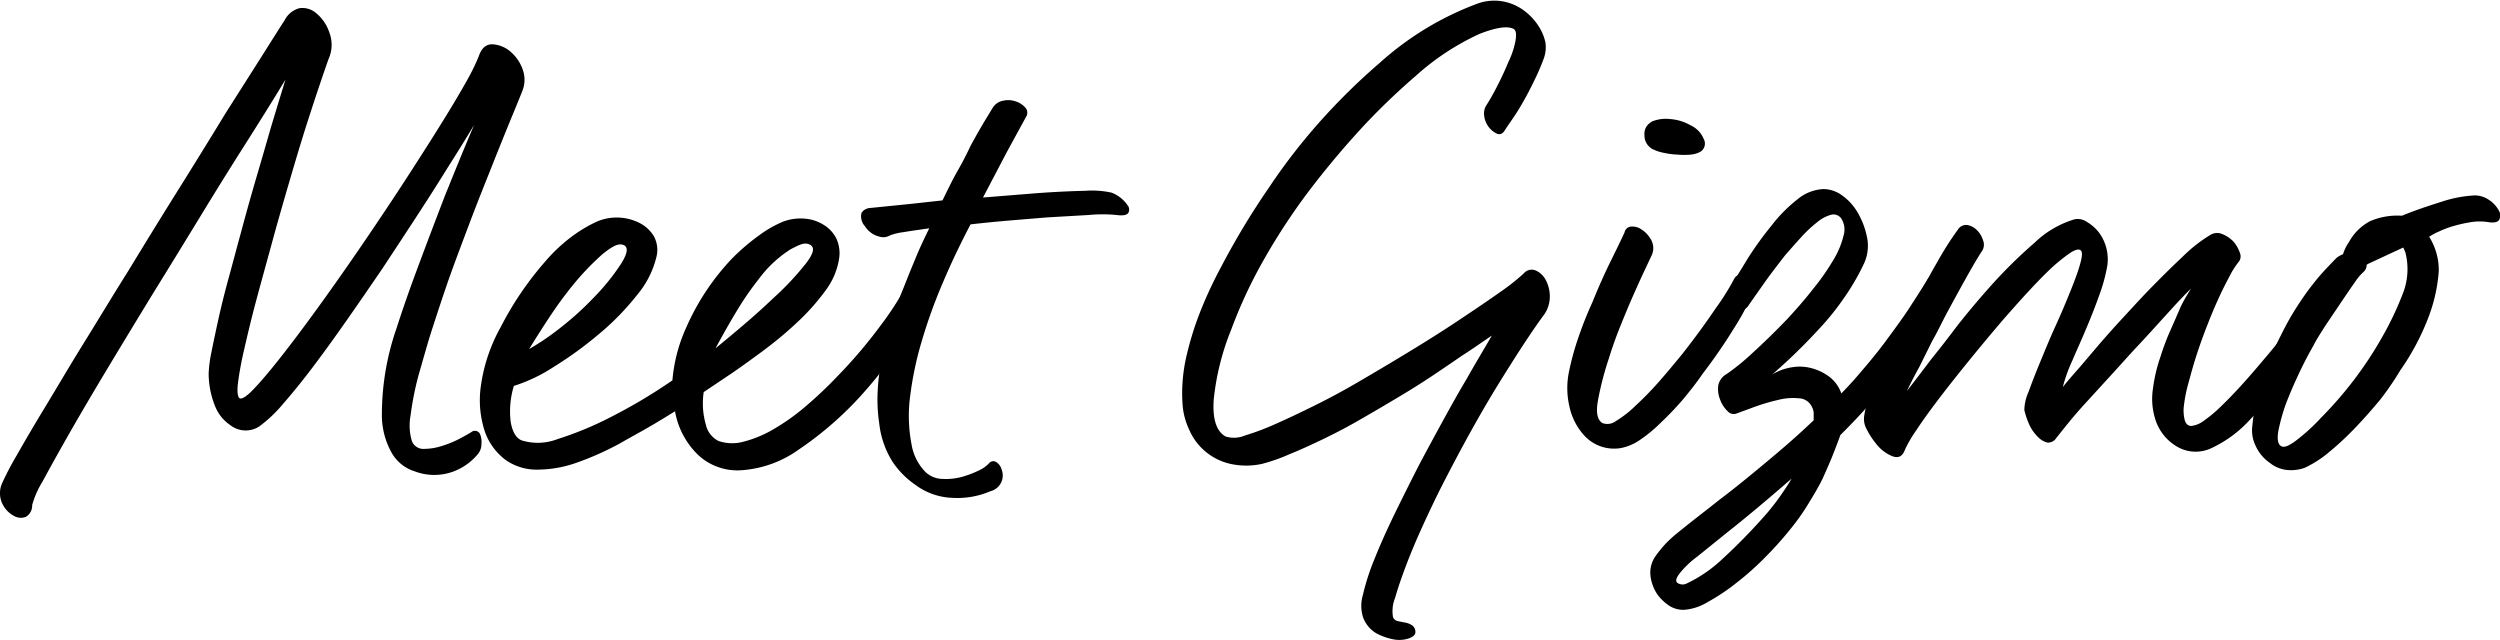 <svg xmlns="http://www.w3.org/2000/svg" width="260.48" height="66.69" viewBox="0 0 260.48 66.69">
  <g id="Layer_2" data-name="Layer 2">
    <g id="Layer_1-2" data-name="Layer 1">
      <g>
        <path d="M.26,61.41a31.16,31.16,0,0,1,1.49-2.83c.8-1.41,1.79-3.11,3-5.1s2.49-4.19,4-6.62,3-4.92,4.62-7.49q2.61-4.3,5.27-8.55T23.47,23l3.9-6.14c1.09-1.73,1.85-2.93,2.29-3.61A2.42,2.42,0,0,1,31.22,12a2.19,2.19,0,0,1,1.57.4,4.36,4.36,0,0,1,1.53,2.15,3.58,3.58,0,0,1-.08,2.73c-.14.39-.42,1.19-.83,2.4s-.9,2.69-1.46,4.44S30.8,27.85,30.17,30s-1.24,4.27-1.82,6.4-1.13,4.1-1.64,6-.93,3.67-1.27,5.17a34.36,34.36,0,0,0-.66,3.6c-.09.9,0,1.4.22,1.49s.73-.23,1.46-1,1.62-1.81,2.69-3.17q2-2.53,4.62-6.18T39,34.78c1.31-1.94,2.59-3.87,3.82-5.78s2.36-3.68,3.35-5.28,1.82-3,2.48-4.18A22.58,22.58,0,0,0,49.89,17c.29-.87.79-1.28,1.49-1.23a3.16,3.16,0,0,1,1.93.87,4.27,4.27,0,0,1,1.16,1.78,3.09,3.09,0,0,1,0,2.08c-.14.39-.51,1.28-1.09,2.69s-1.25,3.06-2,4.95S49.83,32,49,34.2s-1.61,4.25-2.29,6.18c-.54,1.56-1.08,3.2-1.64,4.92s-1,3.37-1.46,4.94a31.39,31.39,0,0,0-.83,4.19,5.65,5.65,0,0,0,.14,2.69,1.28,1.28,0,0,0,1.28.8,6.25,6.25,0,0,0,1.92-.33,10.42,10.42,0,0,0,1.9-.8c.58-.31.94-.52,1.09-.62a.59.59,0,0,1,.94.3,2,2,0,0,1,.11.94,1.57,1.57,0,0,1-.33,1,6.05,6.05,0,0,1-2.54,1.85,5.74,5.74,0,0,1-4.08,0,4.2,4.2,0,0,1-2.36-1.86,8,8,0,0,1-1.06-3.89,27.36,27.36,0,0,1,1.53-9.17q1-3.12,2.4-6.84c.92-2.47,1.8-4.77,2.62-6.91,1-2.47,2-4.95,3.06-7.42q-1.31,2.18-2.84,4.58-1.3,2.11-3.06,4.81t-3.63,5.53c-1.22,1.79-2.44,3.57-3.68,5.34s-2.42,3.41-3.56,4.92-2.2,2.81-3.17,3.92A14.11,14.11,0,0,1,27,55.59a2.6,2.6,0,0,1-3-.14,4.26,4.26,0,0,1-1.57-1.93,9.17,9.17,0,0,1-.69-3.46,13.38,13.38,0,0,1,.29-2.22c.2-1,.44-2.14.73-3.45s.64-2.73,1.06-4.26.83-3.09,1.27-4.69q.8-3,1.64-5.86t1.49-5.13q.79-2.62,1.52-5c-1.35,2.23-2.81,4.56-4.36,7q-2,3.14-4.44,7.14t-5,8.14q-2.4,3.93-4.66,7.68c-1.5,2.5-2.84,4.77-4,6.8s-2.11,3.74-2.84,5.1a9.44,9.44,0,0,0-1.09,2.47A1.36,1.36,0,0,1,2.7,65a1.44,1.44,0,0,1-1.27-.11A2.76,2.76,0,0,1,.23,63.6,2.55,2.55,0,0,1,.26,61.41Z" transform="translate(0 -11.15)"/>
        <path d="M73.32,52a8,8,0,0,0,.22,3.38,2.51,2.51,0,0,0,1.31,1.71,4.38,4.38,0,0,0,2.65.07,12,12,0,0,0,3.13-1.31,22.67,22.67,0,0,0,3.31-2.36,42.86,42.86,0,0,0,3.27-3.09A50.92,50.92,0,0,0,91.8,45a32.34,32.34,0,0,0,3-4.77c.2-.39.4-.59.62-.62a.94.94,0,0,1,.69.26,2.31,2.31,0,0,1,.55.87,1.53,1.53,0,0,1,0,1.09,28.79,28.79,0,0,1-2.87,5.28,43.22,43.22,0,0,1-4.84,6.07A35.85,35.85,0,0,1,83.21,58a11.58,11.58,0,0,1-5.89,2.14,6,6,0,0,1-4.55-1.56A8.31,8.31,0,0,1,70.33,54c-.92.58-1.86,1.15-2.83,1.71s-2,1.11-2.91,1.64a30.73,30.73,0,0,1-4.48,2,12.28,12.28,0,0,1-4,.73,5.64,5.64,0,0,1-3.42-1,6.37,6.37,0,0,1-2.1-2.76,10.38,10.38,0,0,1-.48-5,17.47,17.47,0,0,1,2.07-6.11,33.6,33.6,0,0,1,4.59-6.77,17.15,17.15,0,0,1,2.87-2.69,14.57,14.57,0,0,1,2.59-1.53,5.27,5.27,0,0,1,4.36.14,3.64,3.64,0,0,1,1.53,1.39,3,3,0,0,1,.29,2.11,9.76,9.76,0,0,1-2.07,4.07,26.77,26.77,0,0,1-4,4.08,38.58,38.58,0,0,1-4.62,3.35,16.94,16.94,0,0,1-4.18,2,9.08,9.08,0,0,0-.33,3.75c.17,1,.55,1.68,1.13,1.92a5.7,5.7,0,0,0,3.78-.14,34.79,34.79,0,0,0,5.31-2.18c1.07-.54,2.16-1.13,3.28-1.79s2.23-1.37,3.35-2.14a16.62,16.62,0,0,1,1.45-5.53,25,25,0,0,1,4.73-7.13,22.22,22.22,0,0,1,2.84-2.44,11.91,11.91,0,0,1,2.47-1.42,5.13,5.13,0,0,1,2.29-.33,4.31,4.31,0,0,1,2,.66A3.5,3.5,0,0,1,87.14,36a3.66,3.66,0,0,1,.29,2.08A7.44,7.44,0,0,1,86,41.44a23.21,23.21,0,0,1-2.91,3.27,40,40,0,0,1-3.53,2.95c-1.24.92-2.32,1.7-3.24,2.33ZM55.13,47.52a26.72,26.72,0,0,0,3.45-2.37,30.91,30.91,0,0,0,3.24-2.95,22.72,22.72,0,0,0,2.91-3.6c.68-1.09.75-1.73.22-1.93s-1.18.15-2.22,1a28.25,28.25,0,0,0-3.68,4c-.53.68-1.1,1.47-1.7,2.37S56,46.11,55.13,47.52Zm19.42-.08q1.24-1,2.88-2.4c1.09-.92,2.14-1.87,3.16-2.84a29.85,29.85,0,0,0,3.35-3.56c.83-1.07,1-1.72.44-2s-1.06,0-2,.48a12.27,12.27,0,0,0-3.31,3.09,30.65,30.65,0,0,0-2,2.84C76.36,44.19,75.52,45.65,74.55,47.44Z" transform="translate(0 -11.15)"/>
        <path d="M104.9,27l-2.48,4.73,5.46-.44c2-.15,3.77-.23,5.2-.26a9.56,9.56,0,0,1,2.73.19,3.56,3.56,0,0,1,1.67,1.31.7.7,0,0,1,.08.8c-.15.24-.56.31-1.24.22a14.93,14.93,0,0,0-2.87,0l-4.33.25-4,.33c-1.38.12-2.73.25-4,.4q-.8,1.53-1.53,3.06c-.48,1-.92,2-1.31,2.91a54.84,54.84,0,0,0-2.29,6.36,34.83,34.83,0,0,0-1.13,5.35,15.71,15.71,0,0,0,.11,5.21,5.35,5.35,0,0,0,1.49,2.94,2.65,2.65,0,0,0,1.75.69,6.38,6.38,0,0,0,2-.21,10.07,10.07,0,0,0,1.75-.66,3.4,3.4,0,0,0,1.09-.76.56.56,0,0,1,.77-.11,1.31,1.31,0,0,1,.54.76,1.69,1.69,0,0,1-1.16,2.26,8.75,8.75,0,0,1-4,.69,6.83,6.83,0,0,1-3.82-1.35A9,9,0,0,1,93,59.27a9.41,9.41,0,0,1-1.39-4,16.74,16.74,0,0,1-.18-2.95,21,21,0,0,1,.4-3.52A41.69,41.69,0,0,1,94.2,41c.39-1,.8-2,1.24-3.06s.89-2,1.38-3c-1.07.15-2,.28-2.69.4a6.14,6.14,0,0,0-1.39.33,1.36,1.36,0,0,1-1.09.14,2.46,2.46,0,0,1-1.53-1.09,1.51,1.51,0,0,1-.36-1.38,1.11,1.11,0,0,1,.8-.51l4.37-.44,3.27-.36c.53-1.07,1-2.07,1.53-3s1-1.83,1.38-2.66c.58-1.06,1.08-1.94,1.49-2.62s.69-1.13.84-1.38a1.6,1.6,0,0,1,1.09-.73,2.38,2.38,0,0,1,1.31.08,2.21,2.21,0,0,1,1,.65.78.78,0,0,1,.07.95Z" transform="translate(0 -11.15)"/>
        <path d="M156.78,24.74c-.25.39-.55.49-.91.29a2.37,2.37,0,0,1-1.24-1.93,1.52,1.52,0,0,1,.25-1c.34-.53.72-1.2,1.13-2s.79-1.61,1.13-2.44a8.91,8.91,0,0,0,.76-2.25c.12-.68.06-1.09-.18-1.24-.63-.34-1.82-.17-3.56.51a26.11,26.11,0,0,0-6.63,4.36,71,71,0,0,0-5.24,5,90.44,90.44,0,0,0-6,7.13,65.26,65.26,0,0,0-4.7,7.2,49.18,49.18,0,0,0-3.31,7.13,26.57,26.57,0,0,0-1.82,7.28c-.14,2,.27,3.32,1.24,3.85a2.93,2.93,0,0,0,2-.1,27,27,0,0,0,3.28-1.24q1.89-.84,4.22-2t4.73-2.58q2.76-1.61,5.49-3.28t5-3.2q2.3-1.53,4-2.73a22.44,22.44,0,0,0,2.33-1.85,1.08,1.08,0,0,1,1.23-.33,2.18,2.18,0,0,1,1.1,1.05,3.71,3.71,0,0,1,.4,1.61,3.35,3.35,0,0,1-.55,1.89q-1.68,2.25-4.66,7.06t-6.33,11.42c-.53,1.07-1.11,2.29-1.74,3.67s-1.19,2.71-1.68,4-.87,2.4-1.16,3.42a3.66,3.66,0,0,0-.22,2,.67.67,0,0,0,.51.43l.76.15a1.87,1.87,0,0,1,.73.29.82.82,0,0,1,.33.73c0,.24-.22.45-.66.62a3.17,3.17,0,0,1-1.6.11,6.31,6.31,0,0,1-1.78-.62,3.21,3.21,0,0,1-1.42-1.71,4,4,0,0,1,0-2.33,23.68,23.68,0,0,1,1.17-3.64q.84-2.11,2.07-4.66c.83-1.7,1.72-3.49,2.69-5.38q1.17-2.19,2.44-4.51c.85-1.55,1.66-3,2.44-4.3.87-1.55,1.75-3,2.62-4.51-1,.68-2,1.39-3.13,2.11q-1.45,1-3.27,2.22c-1.22.8-2.53,1.62-3.93,2.44-1.22.73-2.44,1.44-3.68,2.15s-2.46,1.34-3.67,1.92-2.35,1.1-3.42,1.53a18.49,18.49,0,0,1-2.84,1,7.66,7.66,0,0,1-3.31,0,6.13,6.13,0,0,1-4.29-3.57,7.28,7.28,0,0,1-.69-2.69,16.36,16.36,0,0,1,0-2.22,17.39,17.39,0,0,1,.47-3,32.79,32.79,0,0,1,1.23-4,43.83,43.83,0,0,1,2.3-5,79.43,79.43,0,0,1,5-8.3,62.54,62.54,0,0,1,5.64-7.24,66.62,66.62,0,0,1,5.93-5.78,31.65,31.65,0,0,1,10.26-6.19,5.16,5.16,0,0,1,2.62-.18,5.22,5.22,0,0,1,2.14.95,6.14,6.14,0,0,1,1.5,1.6,5.07,5.07,0,0,1,.72,1.71,3.45,3.45,0,0,1-.21,1.78,23.47,23.47,0,0,1-1,2.29c-.44.93-.94,1.85-1.49,2.77S157.21,24.06,156.78,24.74Z" transform="translate(0 -11.15)"/>
        <path d="M172.05,37.84l-.72,1.53c-.34.72-.73,1.59-1.17,2.58s-.88,2.06-1.34,3.2-.86,2.27-1.2,3.38a31.86,31.86,0,0,0-1.13,4.37c-.22,1.26-.06,2,.47,2.33a1.48,1.48,0,0,0,1.42-.22,11.21,11.21,0,0,0,2-1.56A34,34,0,0,0,172.78,51c.83-.94,1.65-1.93,2.48-2.94q2-2.55,3.49-4.77a25.17,25.17,0,0,0,1.89-3c.19-.39.44-.53.73-.44a1.61,1.61,0,0,1,.8.73,2,2,0,0,1,.14,1.82,26.4,26.4,0,0,1-1.71,3.06c-.89,1.45-1.95,3-3.16,4.58-.68,1-1.4,1.9-2.15,2.8A31.86,31.86,0,0,1,173,55.23,14.9,14.9,0,0,1,170.85,57a5.18,5.18,0,0,1-2,.84,4.21,4.21,0,0,1-3.78-1.31,6.45,6.45,0,0,1-1.53-2.95,8.4,8.4,0,0,1-.07-3.67,28.31,28.31,0,0,1,1-3.64c.43-1.26.92-2.48,1.45-3.64q1-2.47,2-4.47c.66-1.34,1.11-2.27,1.35-2.81a.74.74,0,0,1,.58-.58,1.65,1.65,0,0,1,.95.15,3,3,0,0,1,1.2,1.16A1.78,1.78,0,0,1,172.05,37.84Zm0-14a3.76,3.76,0,0,1,1.9-.29,5,5,0,0,1,2.18.65,2.68,2.68,0,0,1,1.38,1.42,1,1,0,0,1-.36,1.35,2.65,2.65,0,0,1-1,.29,7.48,7.48,0,0,1-1.35,0,8.23,8.23,0,0,1-1.42-.18,4.7,4.7,0,0,1-1.13-.36,1.61,1.61,0,0,1-.91-1.49A1.38,1.38,0,0,1,172.05,23.87Z" transform="translate(0 -11.15)"/>
        <path d="M188.79,53.55a1.55,1.55,0,0,0-1.35-.9,6.27,6.27,0,0,0-2.22.18,21.1,21.1,0,0,0-2.43.72l-1.79.66a.85.85,0,0,1-1-.22,3.17,3.17,0,0,1-.76-1.16,3,3,0,0,1-.22-1.46,1.7,1.7,0,0,1,.87-1.24,23.57,23.57,0,0,0,2.8-2.29q1.71-1.56,3.53-3.45c.92-1,1.81-2,2.66-3.1a24,24,0,0,0,2.11-3,8.92,8.92,0,0,0,1.09-2.58,2.15,2.15,0,0,0-.25-1.82,1,1,0,0,0-1.06-.36,3.82,3.82,0,0,0-1.42.76,13.32,13.32,0,0,0-1.64,1.53c-.55.6-1.12,1.25-1.71,1.92-.77,1-1.49,1.92-2.14,2.84l-1.64,2.33a1,1,0,0,1-.87.55,1.41,1.41,0,0,1-.88-.4,1.36,1.36,0,0,1-.29-1.75c.54-1,1.18-2,1.93-3.24a34.61,34.61,0,0,1,2.44-3.38,15.28,15.28,0,0,1,2.73-2.77A4.55,4.55,0,0,1,190,30.85a3.32,3.32,0,0,1,1.82.58A5.68,5.68,0,0,1,193.37,33a8.22,8.22,0,0,1,1.13,2.73,4.44,4.44,0,0,1-.25,2.8,24.07,24.07,0,0,1-2.15,3.71,27.09,27.09,0,0,1-2.66,3.28c-.63.68-1.23,1.31-1.82,1.89s-1.09,1.07-1.52,1.46-1,.92-1.46,1.3a5.73,5.73,0,0,1,2.11-.76,4.79,4.79,0,0,1,2.26.18,5.22,5.22,0,0,1,1.71.91,3.72,3.72,0,0,1,1.13,1.64c1-1,1.84-2,2.61-2.91s1.51-1.84,2.19-2.77,1.56-2.11,2.22-3.12,1.29-2,1.92-3c.25-.39.51-.54.81-.47a1.47,1.47,0,0,1,.8.62,2.9,2.9,0,0,1,.4,1,1.4,1.4,0,0,1-.26,1.09c-.53.87-1.15,1.83-1.85,2.87s-1.49,2.15-2.37,3.31-1.94,2.55-3,3.86-2.31,2.6-3.57,3.86c-.24.68-.51,1.38-.8,2.11s-.63,1.5-1,2.32-1,1.85-1.56,2.77a23,23,0,0,1-1.86,2.62A35.9,35.9,0,0,1,184,69.13a29.25,29.25,0,0,1-3.09,2.76,21.16,21.16,0,0,1-3,2,5.48,5.48,0,0,1-2.48.8,2.72,2.72,0,0,1-1.53-.44,5,5,0,0,1-1.16-1.09,4.33,4.33,0,0,1-.77-2,2.92,2.92,0,0,1,.48-2,12,12,0,0,1,1.05-1.31,13.16,13.16,0,0,1,1.31-1.2c.51-.41,1.1-.89,1.78-1.42s1.53-1.19,2.55-2c.78-.59,1.63-1.25,2.55-2s2-1.63,3.2-2.65c1.45-1.21,2.81-2.43,4.08-3.64v-.8A1.6,1.6,0,0,0,188.79,53.55ZM175.62,72a14.24,14.24,0,0,0,3.82-2.59,60.47,60.47,0,0,0,4.77-4.91c.48-.58.93-1.16,1.34-1.75s.79-1.16,1.13-1.74q-3.93,3.42-6.7,5.6l-3.16,2.55a9.6,9.6,0,0,0-1.64,1.52c-.53.63-.66,1-.4,1.21A1,1,0,0,0,175.62,72Z" transform="translate(0 -11.15)"/>
        <path d="M206.54,37.26c-.39.58-.92,1.48-1.6,2.69s-1.38,2.5-2.11,3.85c-.53,1-1,2-1.53,2.92L200,49.34c-.48.87-.92,1.72-1.31,2.54.83-1.06,1.7-2.21,2.62-3.42Q202.55,46.93,204,45c1-1.26,2.05-2.52,3.17-3.78a50.77,50.77,0,0,1,4.84-4.8A10.21,10.21,0,0,1,216.15,34a1.66,1.66,0,0,1,1.27.26,4.59,4.59,0,0,1,1.28,1.12,4.71,4.71,0,0,1,.87,3.42,17.51,17.51,0,0,1-.84,3.1q-.61,1.71-1.35,3.45c-.48,1.17-1,2.28-1.45,3.35a15.91,15.91,0,0,0-1,2.77c.48-.59,1.06-1.27,1.71-2l2.11-2.48c.75-.87,1.54-1.75,2.37-2.65s1.64-1.78,2.47-2.66c1.36-1.4,2.63-2.67,3.82-3.78a15.34,15.34,0,0,1,2.87-2.26,1.33,1.33,0,0,1,1.24-.11,3.36,3.36,0,0,1,1.17.77,3.51,3.51,0,0,1,.69,1.2.93.93,0,0,1-.18,1,8.51,8.51,0,0,0-.91,1.46c-.37.68-.76,1.46-1.17,2.36s-.81,1.86-1.2,2.87-.75,2-1.09,3.06-.56,1.89-.8,2.77a14.59,14.59,0,0,0-.47,2.29,4.06,4.06,0,0,0,.07,1.6c.12.41.35.62.69.62a2.62,2.62,0,0,0,1.31-.55,13.74,13.74,0,0,0,1.78-1.49c.66-.63,1.36-1.36,2.11-2.18s1.49-1.68,2.22-2.55q2-2.32,3.64-4.62a33.41,33.41,0,0,0,2.33-3.53c.24-.48.5-.73.76-.73a1,1,0,0,1,.77.44,2.08,2.08,0,0,1,.4,1.24,2.78,2.78,0,0,1-.48,1.6c-.39.58-1,1.52-1.82,2.84s-1.79,2.71-2.91,4.21a48.83,48.83,0,0,1-3.93,4.59,12.68,12.68,0,0,1-4,3,3.83,3.83,0,0,1-3.71-.14,5,5,0,0,1-2.25-2.91,7,7,0,0,1-.22-3.1,16.42,16.42,0,0,1,.8-3.38c.29-.92.62-1.81,1-2.66s.71-1.61,1-2.29.78-1.48,1.17-2.11c-.58.58-1.17,1.19-1.75,1.82l-1.82,2c-.68.76-1.4,1.54-2.18,2.37s-1.67,1.85-2.55,2.8l-2.43,2.66c-.76.82-1.42,1.58-2,2.29s-1,1.25-1.31,1.63a1,1,0,0,1-.95.48,2.16,2.16,0,0,1-1-.62,4.29,4.29,0,0,1-.91-1.35,8.11,8.11,0,0,1-.47-1.42,4.79,4.79,0,0,1,.44-1.89c.33-.92.75-2,1.23-3.16s1-2.44,1.6-3.75,1.11-2.54,1.57-3.68.8-2.08,1-2.83.23-1.2,0-1.35-.62,0-1.12.33A18.69,18.69,0,0,0,213.82,39c-.73.68-1.54,1.51-2.44,2.48s-1.81,2-2.73,3.05c-1.16,1.36-2.33,2.76-3.49,4.19s-2.22,2.76-3.16,4-1.74,2.34-2.37,3.31a12.46,12.46,0,0,0-1.16,2c-.25.68-.68.89-1.31.65a4.12,4.12,0,0,1-1.75-1.38,8.1,8.1,0,0,1-.95-1.49,2.16,2.16,0,0,1-.21-1.42,7.35,7.35,0,0,1,.51-1.82c.29-.78.65-1.65,1.09-2.62s.93-2,1.49-3.09,1.13-2.2,1.71-3.31c1-1.85,1.91-3.57,2.84-5.17A32.8,32.8,0,0,1,204,35.07a1,1,0,0,1,1-.47,1.84,1.84,0,0,1,1,.55,2.43,2.43,0,0,1,.62,1.05A1.2,1.2,0,0,1,206.54,37.26Z" transform="translate(0 -11.15)"/>
        <path d="M244.74,36.38a5.35,5.35,0,0,1,2.19-2.18,7.2,7.2,0,0,1,3.2-.58h.15c1.3-.54,2.69-1,4.14-1.46a13.08,13.08,0,0,1,3.42-.65,2.6,2.6,0,0,1,1.49.47,3,3,0,0,1,1,1.06,1,1,0,0,1,.07,1c-.15.27-.54.35-1.17.25a5.63,5.63,0,0,0-1.74,0,14.64,14.64,0,0,0-1.82.4,10.53,10.53,0,0,0-1.57.59,5.86,5.86,0,0,0-1,.54,6.52,6.52,0,0,1,1,3.57,16.75,16.75,0,0,1-1,4.62,25.37,25.37,0,0,1-3,5.71A30.42,30.42,0,0,1,248,52.79c-.83,1-1.65,1.93-2.48,2.8a31,31,0,0,1-2.84,2.66,11.55,11.55,0,0,1-2.54,1.64,4.2,4.2,0,0,1-2,.21,3.42,3.42,0,0,1-1.64-.72A4.29,4.29,0,0,1,235,57.56a3.63,3.63,0,0,1-.33-2c.05-.48.11-1,.18-1.56a16.79,16.79,0,0,1,.4-2,22.66,22.66,0,0,1,.88-2.58c.38-1,.92-2.14,1.6-3.49a28.38,28.38,0,0,1,1.56-2.77c.56-.87,1.1-1.65,1.64-2.33a22.66,22.66,0,0,1,1.49-1.74c.46-.49.81-.85,1.06-1.1a3.25,3.25,0,0,1,.65-.36A4.21,4.21,0,0,1,244.74,36.38Zm2,2.26a.21.21,0,0,1-.15.07,1,1,0,0,1-.36.8,5.47,5.47,0,0,0-.84,1c-.41.58-.88,1.27-1.42,2.07L242.34,45c-.53.83-1,1.55-1.31,2.18-.58,1-1.11,2.05-1.6,3.1s-.89,2-1.23,2.87a20.14,20.14,0,0,0-.81,2.88c-.14.8-.07,1.32.22,1.56s.76.09,1.53-.47a20.11,20.11,0,0,0,2.69-2.44,40.05,40.05,0,0,0,3.39-3.89,39,39,0,0,0,3-4.55,32.77,32.77,0,0,0,2.25-4.8,7,7,0,0,0,.15-4l-.22-.5Z" transform="translate(0 -11.15)"/>
      </g>
    </g>
  </g>
</svg>
